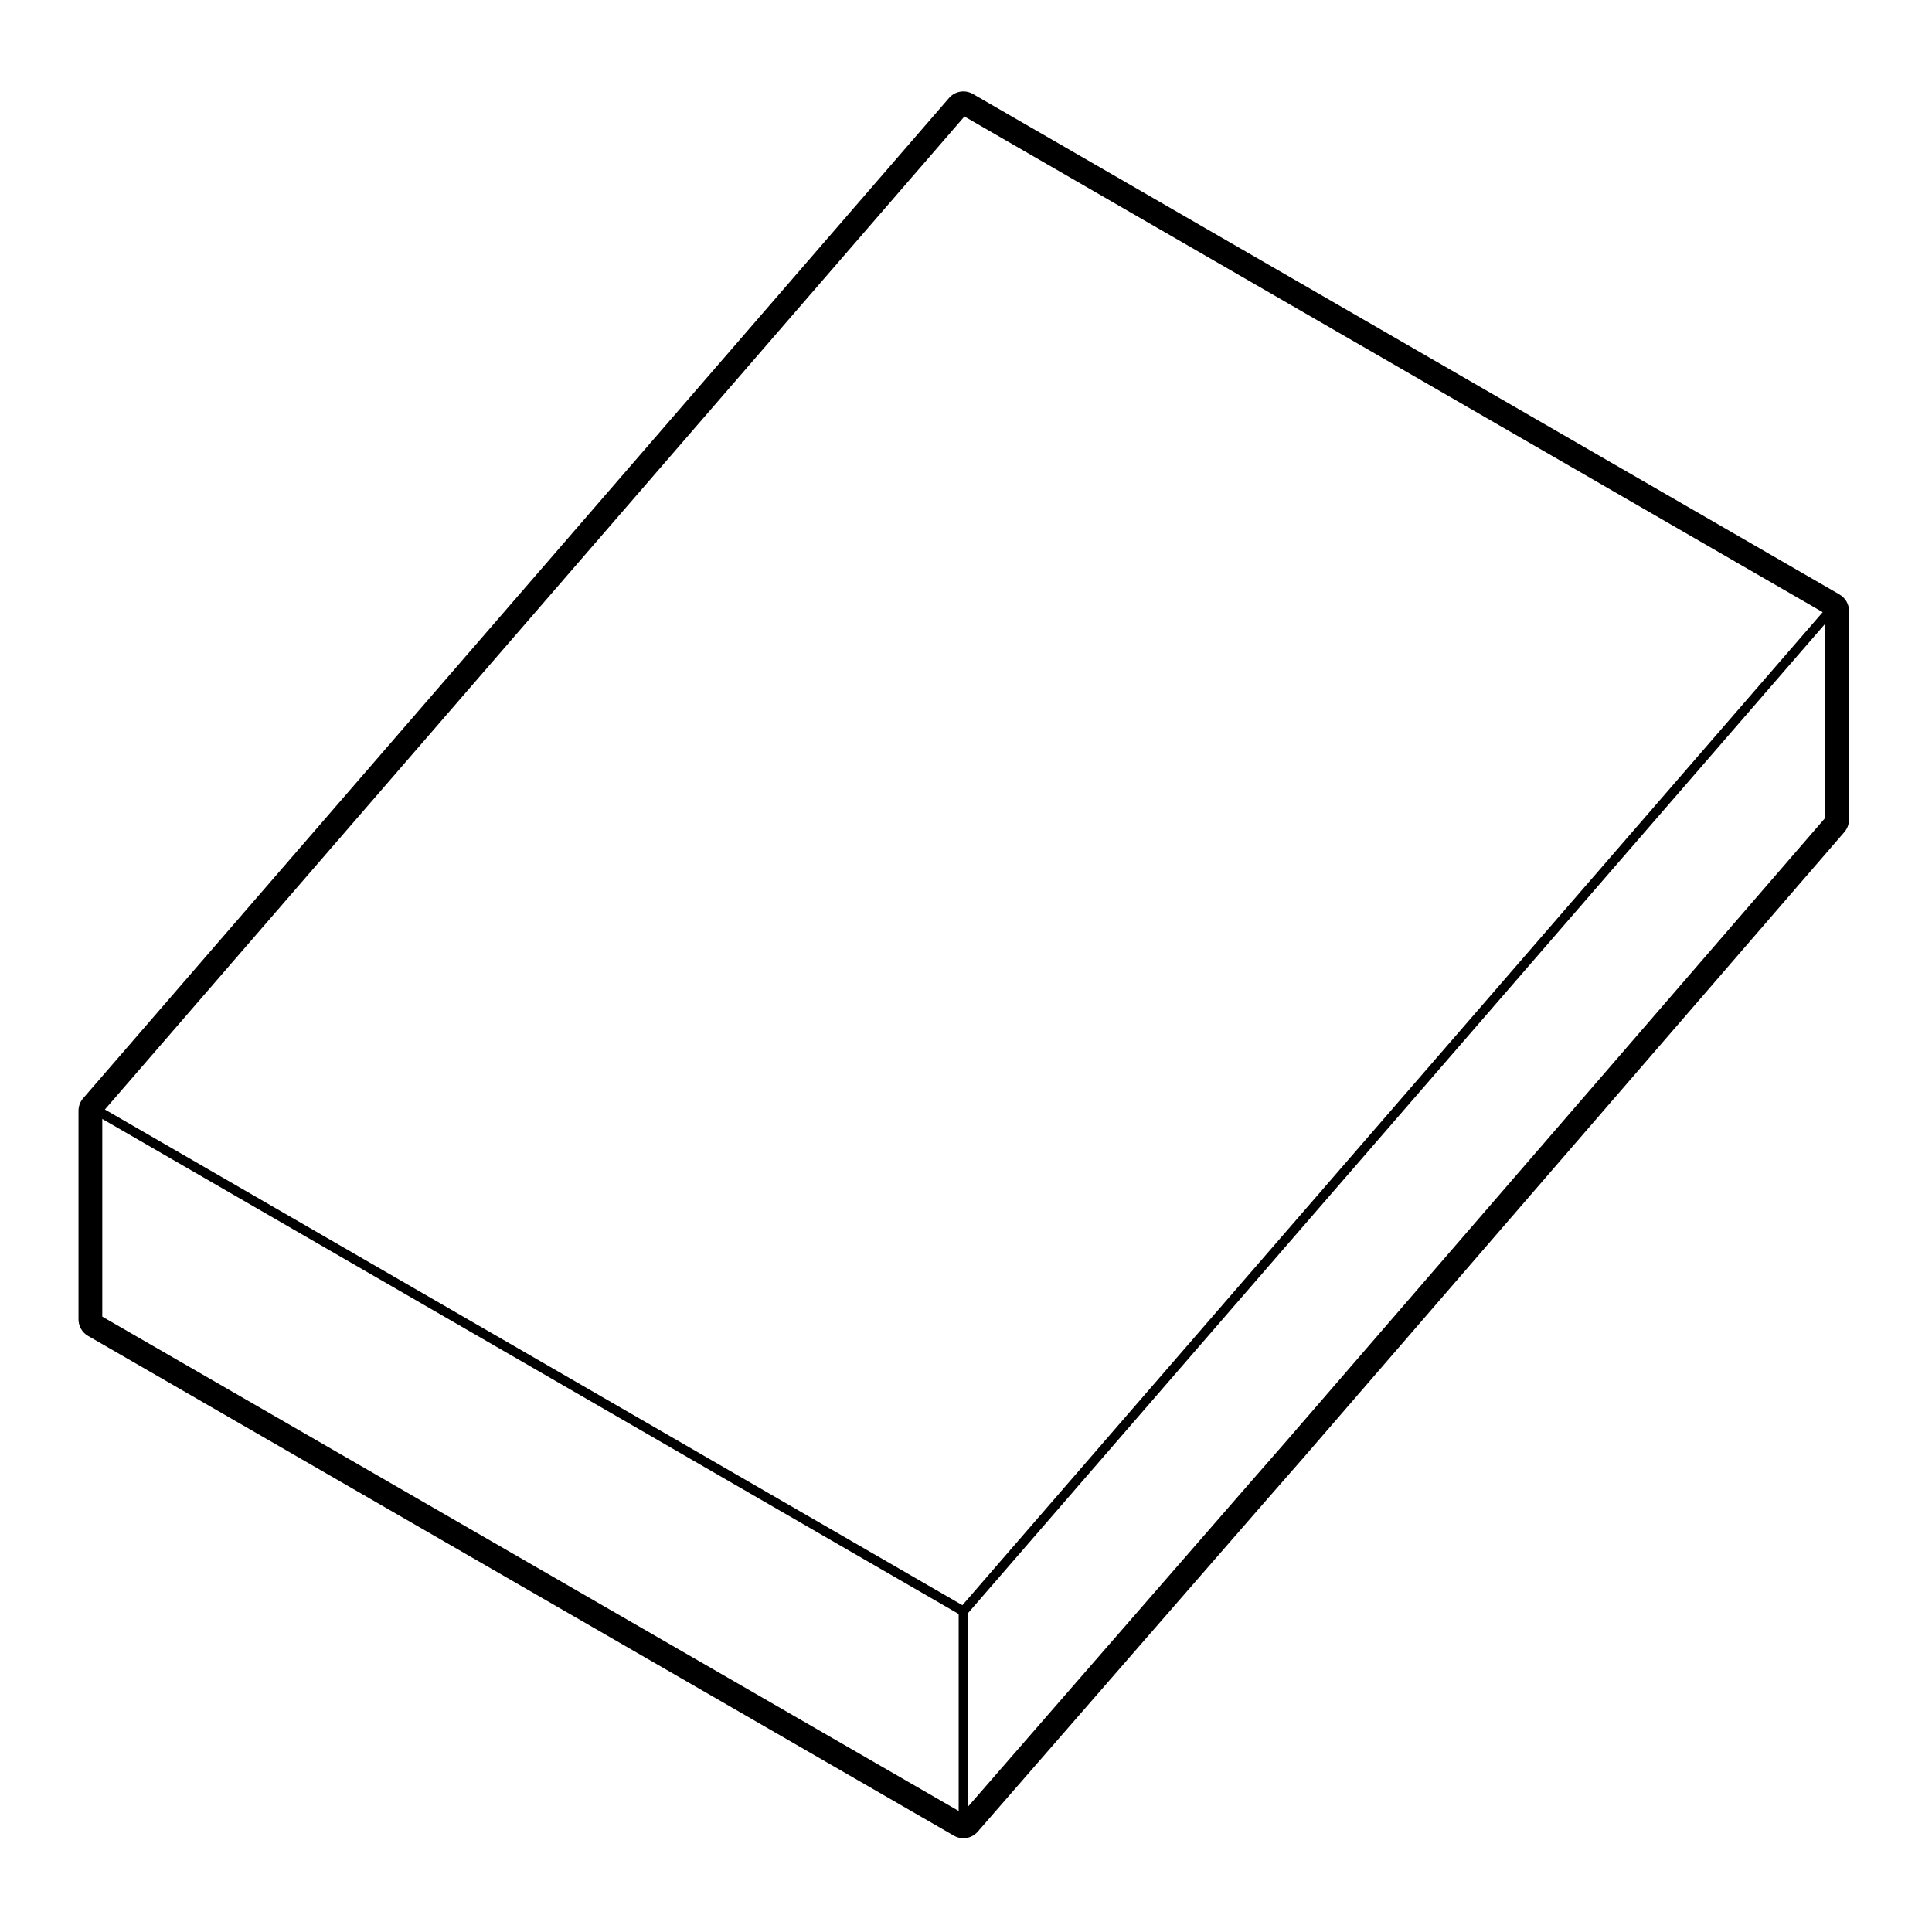 <?xml version="1.0" encoding="UTF-8"?>
<!-- Uploaded to: SVG Repo, www.svgrepo.com, Generator: SVG Repo Mixer Tools -->
<svg fill="#000000" width="800px" height="800px" version="1.1" viewBox="144 144 512 512" xmlns="http://www.w3.org/2000/svg">
 <path d="m631.5 301.54-229.67-132.64c-0.785-0.457-1.656-0.676-2.519-0.676-1.422 0-2.828 0.605-3.809 1.742l-229.47 265.09c-0.789 0.918-1.23 2.086-1.23 3.293v55.305c0 1.797 0.957 3.465 2.519 4.367l229.47 132.45c0.785 0.453 1.656 0.672 2.519 0.672 1.414 0 2.816-0.594 3.797-1.727l76.75-88.168 9.637-11.012 143.29-165.73c0.785-0.918 1.223-2.086 1.223-3.293l0.008-55.293c0.004-1.801-0.953-3.461-2.516-4.363zm-146.75 224.54-9.637 11.02v0.004l-74.543 85.629v-51.281l227.15-262.18v51.461zm-85.164-351.21 227.45 131.36-227.99 263.16-227.25-131.36zm-228.48 318.05v-52.391l226.95 131.19v52.199z"/>
</svg>